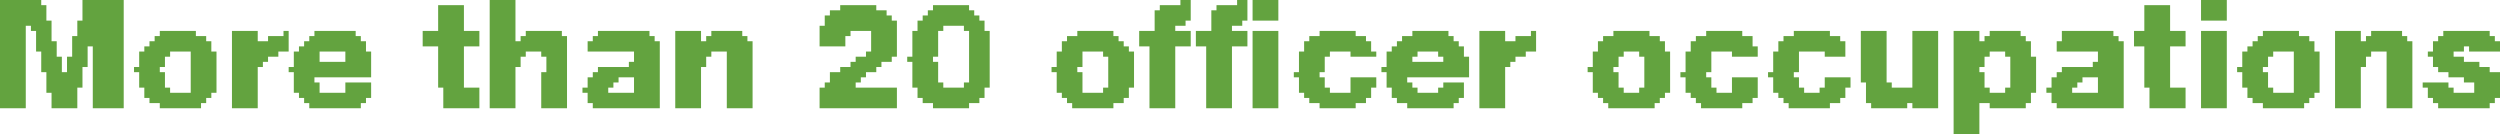 <?xml version="1.0" encoding="UTF-8" standalone="no"?>
<svg xmlns:xlink="http://www.w3.org/1999/xlink" height="1.3px" width="24.25px" xmlns="http://www.w3.org/2000/svg">
  <g transform="matrix(1.0, 0.0, 0.0, 1.0, -72.15, -95.15)">
    <path d="M72.15 95.15 L72.55 95.15 72.55 95.2 72.15 95.2 72.15 95.15 M72.95 95.15 L73.35 95.15 73.35 95.35 72.95 95.35 72.95 95.15 M76.9 95.15 L77.15 95.15 77.15 95.55 76.9 95.55 76.9 95.15 M83.6 95.15 L83.7 95.15 83.7 95.2 83.6 95.2 83.6 95.15 M84.15 95.15 L84.25 95.15 84.25 95.2 84.15 95.2 84.15 95.15 M84.3 95.15 L84.55 95.15 84.55 95.35 84.3 95.35 84.3 95.15 M93.5 95.15 L93.75 95.15 93.75 95.35 93.5 95.35 93.5 95.15 M72.15 95.2 L72.6 95.2 72.6 95.35 72.15 95.35 72.15 95.2 M76.4 95.2 L76.65 95.2 76.65 95.45 76.4 95.45 76.4 95.2 M80.3 95.2 L80.65 95.2 80.65 95.25 80.3 95.25 80.3 95.2 M81.2 95.2 L81.55 95.2 81.55 95.25 81.2 95.25 81.2 95.2 M83.4 95.2 L83.7 95.2 83.7 95.25 83.4 95.25 83.4 95.2 M83.95 95.2 L84.25 95.2 84.25 95.25 83.95 95.25 83.95 95.2 M92.95 95.2 L93.2 95.2 93.2 95.45 92.95 95.45 92.95 95.2 M80.2 95.25 L80.75 95.25 80.75 95.3 80.2 95.3 80.2 95.25 M81.15 95.25 L81.6 95.25 81.6 95.3 81.15 95.3 81.15 95.25 M83.35 95.25 L83.7 95.25 83.7 95.35 83.35 95.35 83.35 95.25 M83.9 95.25 L84.25 95.25 84.25 95.35 83.9 95.35 83.9 95.25 M80.15 95.3 L80.8 95.3 80.8 95.35 80.15 95.35 80.15 95.3 M81.1 95.3 L81.65 95.3 81.65 95.35 81.1 95.35 81.1 95.3 M72.15 95.35 L72.65 95.35 72.65 95.4 72.15 95.4 72.15 95.35 M72.9 95.35 L73.35 95.35 73.35 95.5 72.9 95.5 72.9 95.35 M80.15 95.35 L80.85 95.35 80.85 95.4 80.15 95.4 80.15 95.35 M81.05 95.35 L81.7 95.35 81.7 95.4 81.05 95.4 81.05 95.35 M83.35 95.35 L83.65 95.35 83.65 95.4 83.35 95.4 83.35 95.35 M83.9 95.35 L84.2 95.35 84.2 95.4 83.9 95.4 83.9 95.35 M72.15 95.4 L72.4 95.4 72.4 96.2 72.15 96.2 72.15 95.4 M72.45 95.4 L72.65 95.4 72.65 95.45 72.45 95.45 72.45 95.4 M80.1 95.4 L80.85 95.4 80.85 95.45 80.1 95.45 80.1 95.4 M81.05 95.4 L81.3 95.4 81.3 95.45 81.05 95.45 81.05 95.4 M81.5 95.4 L81.7 95.4 81.7 95.45 81.5 95.45 81.5 95.4 M83.35 95.4 L83.55 95.4 83.55 95.45 83.35 95.45 83.35 95.4 M83.9 95.4 L84.1 95.4 84.1 95.45 83.9 95.45 83.9 95.4 M72.5 95.45 L72.65 95.45 72.65 95.55 72.5 95.55 72.5 95.45 M73.7 95.45 L74.05 95.45 74.05 95.5 73.7 95.5 73.7 95.45 M74.4 95.45 L74.65 95.45 74.65 95.55 74.4 95.55 74.4 95.45 M74.9 95.45 L74.95 95.45 74.95 95.5 74.9 95.5 74.9 95.45 M75.2 95.45 L75.6 95.45 75.6 95.5 75.2 95.5 75.2 95.45 M76.25 95.45 L76.8 95.45 76.8 95.6 76.25 95.6 76.25 95.45 M77.25 95.45 L77.6 95.45 77.6 95.5 77.25 95.5 77.25 95.45 M77.95 95.45 L78.45 95.45 78.45 95.5 77.95 95.5 77.95 95.45 M78.7 95.45 L78.95 95.45 78.95 95.55 78.7 95.55 78.7 95.45 M79.05 95.45 L79.35 95.45 79.35 95.5 79.05 95.5 79.05 95.45 M80.1 95.45 L80.4 95.45 80.4 95.5 80.1 95.5 80.1 95.45 M80.6 95.45 L80.85 95.45 80.85 95.65 80.6 95.65 80.6 95.45 M81.0 95.45 L81.25 95.45 81.25 95.7 81.0 95.7 81.0 95.45 M81.55 95.45 L81.75 95.45 81.75 95.95 81.55 95.95 81.55 95.45 M82.6 95.45 L82.95 95.45 82.95 95.5 82.6 95.5 82.6 95.45 M83.2 95.45 L83.7 95.45 83.7 95.6 83.2 95.6 83.2 95.45 M83.75 95.45 L84.25 95.45 84.25 95.6 83.75 95.6 83.75 95.45 M84.3 95.45 L84.55 95.45 84.55 96.2 84.3 96.2 84.3 95.45 M84.95 95.45 L85.3 95.45 85.3 95.5 84.95 95.5 84.95 95.45 M85.85 95.45 L86.2 95.45 86.2 95.5 85.85 95.5 85.85 95.45 M86.5 95.45 L86.75 95.45 86.75 95.55 86.5 95.55 86.5 95.45 M87.0 95.45 L87.05 95.45 87.05 95.5 87.0 95.5 87.0 95.45 M87.8 95.45 L88.15 95.45 88.15 95.5 87.8 95.5 87.8 95.45 M88.7 95.45 L89.05 95.45 89.05 95.5 88.7 95.5 88.7 95.45 M89.55 95.45 L89.9 95.45 89.9 95.5 89.55 95.5 89.55 95.45 M90.2 95.45 L90.45 95.45 90.45 95.95 90.2 95.95 90.2 95.45 M90.7 95.45 L90.95 95.45 90.95 96.0 90.7 96.0 90.7 95.45 M91.1 95.45 L91.35 95.45 91.35 95.55 91.1 95.55 91.1 95.45 M91.45 95.45 L91.75 95.45 91.75 95.5 91.45 95.5 91.45 95.45 M92.15 95.45 L92.65 95.45 92.65 95.5 92.15 95.5 92.15 95.45 M92.85 95.45 L93.35 95.45 93.35 95.6 92.85 95.6 92.85 95.45 M93.5 95.45 L93.75 95.45 93.75 96.2 93.5 96.2 93.5 95.45 M94.1 95.45 L94.45 95.45 94.45 95.5 94.1 95.5 94.1 95.45 M94.8 95.45 L95.05 95.45 95.05 95.55 94.8 95.55 94.8 95.45 M95.15 95.45 L95.45 95.45 95.45 95.5 95.15 95.5 95.15 95.45 M95.85 95.45 L96.3 95.45 96.3 95.5 95.85 95.5 95.85 95.45 M72.85 95.5 L73.35 95.5 73.35 95.6 72.85 95.6 72.85 95.5 M73.65 95.5 L74.15 95.5 74.15 95.55 73.65 95.55 73.65 95.5 M74.75 95.5 L74.95 95.5 74.95 95.55 74.75 95.55 74.75 95.5 M75.15 95.5 L75.65 95.5 75.65 95.55 75.15 95.55 75.15 95.5 M77.2 95.5 L77.65 95.5 77.65 95.55 77.2 95.55 77.2 95.5 M77.9 95.5 L78.5 95.5 78.5 95.55 77.9 95.55 77.9 95.5 M79.0 95.5 L79.4 95.5 79.4 95.55 79.0 95.55 79.0 95.5 M80.1 95.5 L80.35 95.5 80.35 95.6 80.1 95.6 80.1 95.5 M82.5 95.5 L83.0 95.5 83.0 95.55 82.5 95.55 82.5 95.5 M84.85 95.5 L85.4 95.5 85.4 95.55 84.85 95.55 84.85 95.5 M85.75 95.5 L86.25 95.5 86.25 95.55 85.75 95.55 85.75 95.5 M86.85 95.5 L87.05 95.5 87.05 95.55 86.85 95.55 86.85 95.5 M87.7 95.5 L88.25 95.5 88.25 95.55 87.7 95.55 87.7 95.5 M88.6 95.5 L89.15 95.5 89.15 95.55 88.6 95.55 88.6 95.5 M89.45 95.5 L90.0 95.5 90.0 95.55 89.45 95.55 89.45 95.5 M91.4 95.5 L91.8 95.5 91.8 95.55 91.4 95.55 91.4 95.5 M92.15 95.5 L92.7 95.5 92.7 95.55 92.15 95.55 92.15 95.5 M94.05 95.5 L94.55 95.5 94.55 95.55 94.05 95.55 94.05 95.5 M95.1 95.5 L95.5 95.5 95.5 95.55 95.1 95.55 95.1 95.5 M95.8 95.5 L96.35 95.5 96.35 95.55 95.8 95.55 95.8 95.5 M72.5 95.55 L72.7 95.55 72.7 95.65 72.5 95.65 72.5 95.55 M73.6 95.55 L74.2 95.55 74.2 95.6 73.6 95.6 73.6 95.55 M74.4 95.55 L74.95 95.55 74.95 95.65 74.4 95.65 74.4 95.55 M75.1 95.55 L75.7 95.55 75.7 95.6 75.1 95.6 75.1 95.55 M76.9 95.55 L77.65 95.55 77.65 95.65 76.9 95.65 76.9 95.55 M77.85 95.55 L78.55 95.55 78.55 95.65 77.85 95.65 77.85 95.55 M78.7 95.55 L79.45 95.55 79.45 95.65 78.7 95.65 78.7 95.55 M82.45 95.55 L83.05 95.55 83.05 95.6 82.45 95.6 82.45 95.55 M84.8 95.55 L85.45 95.55 85.45 95.65 84.8 95.65 84.8 95.55 M85.7 95.55 L86.3 95.55 86.3 95.6 85.7 95.6 85.7 95.55 M86.5 95.55 L87.05 95.55 87.05 95.65 86.5 95.65 86.5 95.55 M87.65 95.55 L88.3 95.55 88.3 95.65 87.65 95.65 87.65 95.55 M88.55 95.55 L89.15 95.55 89.15 95.6 88.55 95.6 88.55 95.55 M89.4 95.55 L90.05 95.55 90.05 95.65 89.4 95.65 89.4 95.55 M91.1 95.55 L91.85 95.55 91.85 95.65 91.1 95.65 91.1 95.55 M92.1 95.55 L92.75 95.55 92.75 95.65 92.1 95.65 92.1 95.55 M94.0 95.55 L94.6 95.55 94.6 95.6 94.0 95.6 94.0 95.55 M94.8 95.55 L95.55 95.55 95.55 95.65 94.8 95.65 94.8 95.55 M95.75 95.55 L96.4 95.55 96.4 95.6 95.75 95.6 95.75 95.55 M72.85 95.6 L73.0 95.6 73.0 95.7 72.85 95.7 72.85 95.6 M73.05 95.6 L73.35 95.6 73.35 96.2 73.05 96.2 73.05 95.6 M73.55 95.6 L74.2 95.6 74.2 95.65 73.55 95.65 73.55 95.6 M75.05 95.6 L75.7 95.6 75.7 95.65 75.05 95.65 75.05 95.6 M76.4 95.6 L76.65 95.6 76.65 96.0 76.4 96.0 76.4 95.6 M82.45 95.6 L83.1 95.6 83.1 95.65 82.45 95.65 82.45 95.6 M83.3 95.6 L83.55 95.6 83.55 96.2 83.3 96.2 83.3 95.6 M83.85 95.6 L84.1 95.6 84.1 96.2 83.85 96.2 83.85 95.6 M85.65 95.6 L86.35 95.6 86.35 95.65 85.65 95.65 85.65 95.6 M88.55 95.6 L89.2 95.6 89.2 95.65 88.55 95.65 88.55 95.6 M92.95 95.6 L93.2 95.6 93.2 96.0 92.95 96.0 92.95 95.6 M93.95 95.6 L94.6 95.6 94.6 95.65 93.95 95.65 93.95 95.6 M95.75 95.6 L96.05 95.6 96.05 95.65 95.75 95.65 95.75 95.6 M96.1 95.6 L96.4 95.6 96.4 95.65 96.1 95.65 96.1 95.6 M72.55 95.65 L72.7 95.65 72.7 95.7 72.55 95.7 72.55 95.65 M73.5 95.65 L73.8 95.65 73.8 95.7 73.5 95.7 73.5 95.65 M74.0 95.65 L74.25 95.65 74.25 96.05 74.0 96.05 74.0 95.65 M74.4 95.65 L74.85 95.65 74.85 95.7 74.4 95.7 74.4 95.65 M75.0 95.65 L75.25 95.65 75.25 95.75 75.0 95.75 75.0 95.65 M75.5 95.65 L75.75 95.65 75.75 95.75 75.5 95.75 75.5 95.65 M76.9 95.65 L77.25 95.65 77.25 95.7 76.9 95.7 76.9 95.65 M77.4 95.65 L77.65 95.65 77.65 95.7 77.4 95.7 77.4 95.65 M78.3 95.65 L78.55 95.65 78.55 95.75 78.3 95.75 78.3 95.65 M78.7 95.65 L79.05 95.65 79.05 95.7 78.7 95.7 78.7 95.65 M79.2 95.65 L79.45 95.65 79.45 96.2 79.2 96.2 79.2 95.65 M80.55 95.65 L80.85 95.65 80.85 95.7 80.55 95.7 80.55 95.65 M82.4 95.65 L82.65 95.65 82.65 95.8 82.4 95.8 82.4 95.65 M82.85 95.65 L83.15 95.65 83.15 95.7 82.85 95.7 82.85 95.65 M84.75 95.65 L85.05 95.65 85.05 95.7 84.75 95.7 84.75 95.65 M85.25 95.65 L85.5 95.65 85.5 95.7 85.25 95.7 85.25 95.65 M85.6 95.65 L85.9 95.65 85.9 95.7 85.6 95.7 85.6 95.65 M86.1 95.65 L86.35 95.65 86.35 95.7 86.1 95.7 86.1 95.65 M86.5 95.65 L86.95 95.65 86.95 95.7 86.5 95.7 86.5 95.65 M87.6 95.65 L87.9 95.65 87.9 95.7 87.6 95.7 87.6 95.65 M88.05 95.65 L88.35 95.65 88.35 95.7 88.05 95.7 88.05 95.65 M88.5 95.65 L88.75 95.65 88.75 95.85 88.5 95.85 88.5 95.65 M88.95 95.65 L89.2 95.65 89.2 95.7 88.95 95.7 88.95 95.65 M89.35 95.65 L89.6 95.65 89.6 95.85 89.35 95.85 89.35 95.65 M89.85 95.65 L90.05 95.65 90.05 95.7 89.85 95.7 89.85 95.65 M91.1 95.65 L91.45 95.65 91.45 95.7 91.1 95.7 91.1 95.65 M91.6 95.65 L91.85 95.65 91.85 95.7 91.6 95.7 91.6 95.65 M92.5 95.65 L92.75 95.65 92.75 95.75 92.5 95.75 92.5 95.65 M93.9 95.65 L94.2 95.65 94.2 95.7 93.9 95.7 93.9 95.65 M94.4 95.65 L94.65 95.65 94.65 96.05 94.4 96.05 94.4 95.65 M94.8 95.65 L95.15 95.65 95.15 95.7 94.8 95.7 94.8 95.65 M95.3 95.65 L95.55 95.65 95.55 96.2 95.3 96.2 95.3 95.65 M95.7 95.65 L95.95 95.65 95.95 95.7 95.7 95.7 95.7 95.65 M72.55 95.7 L72.75 95.7 72.75 95.85 72.55 95.85 72.55 95.7 M72.8 95.7 L73.0 95.7 73.0 95.8 72.8 95.8 72.8 95.7 M73.5 95.7 L73.75 95.7 73.75 95.8 73.5 95.8 73.5 95.7 M74.4 95.7 L74.75 95.7 74.75 95.75 74.4 95.75 74.4 95.7 M76.9 95.7 L77.2 95.7 77.2 95.8 76.9 95.8 76.9 95.7 M77.45 95.7 L77.65 95.7 77.65 95.85 77.45 95.85 77.45 95.7 M78.7 95.7 L79.0 95.7 79.0 95.8 78.7 95.8 78.7 95.7 M80.45 95.7 L80.8 95.7 80.8 95.75 80.45 95.75 80.45 95.7 M80.95 95.7 L81.2 95.7 81.2 95.75 80.95 95.75 80.95 95.7 M82.9 95.7 L83.15 95.7 83.15 96.0 82.9 96.0 82.9 95.7 M84.75 95.7 L85.0 95.7 85.0 95.85 84.75 95.85 84.75 95.7 M85.6 95.7 L85.85 95.7 85.85 95.75 85.6 95.75 85.6 95.7 M86.15 95.7 L86.4 95.7 86.4 95.75 86.15 95.75 86.15 95.7 M86.5 95.7 L86.85 95.7 86.85 95.75 86.5 95.75 86.5 95.7 M87.6 95.7 L87.85 95.7 87.85 95.8 87.6 95.8 87.6 95.7 M88.1 95.7 L88.35 95.7 88.35 96.0 88.1 96.0 88.1 95.7 M91.1 95.7 L91.4 95.7 91.4 95.8 91.1 95.8 91.1 95.7 M91.65 95.7 L91.9 95.7 91.9 96.0 91.65 96.0 91.65 95.7 M93.9 95.7 L94.15 95.7 94.15 95.8 93.9 95.8 93.9 95.7 M94.8 95.7 L95.1 95.7 95.1 95.8 94.8 95.8 94.8 95.7 M95.75 95.7 L96.05 95.7 96.05 95.75 95.75 95.75 95.75 95.7 M74.4 95.75 L74.7 95.75 74.7 95.8 74.4 95.8 74.4 95.75 M75.0 95.75 L75.75 95.75 75.75 95.8 75.0 95.8 75.0 95.75 M78.25 95.75 L78.55 95.75 78.55 95.8 78.25 95.8 78.25 95.75 M80.4 95.75 L80.7 95.75 80.7 95.8 80.4 95.8 80.4 95.75 M81.0 95.75 L81.25 95.75 81.25 95.95 81.0 95.95 81.0 95.75 M85.6 95.75 L86.4 95.75 86.4 95.8 85.6 95.8 85.6 95.75 M86.5 95.75 L86.8 95.75 86.8 95.8 86.5 95.8 86.5 95.75 M92.45 95.75 L92.75 95.75 92.75 95.8 92.45 95.8 92.45 95.75 M95.75 95.75 L96.2 95.75 96.2 95.8 95.75 95.8 95.75 95.75 M72.8 95.8 L72.95 95.8 72.95 95.85 72.8 95.85 72.8 95.8 M73.45 95.8 L73.7 95.8 73.7 95.85 73.45 95.85 73.45 95.8 M74.4 95.8 L74.65 95.8 74.65 96.2 74.4 96.2 74.4 95.8 M74.95 95.8 L75.75 95.8 75.75 95.85 74.95 95.85 74.95 95.8 M76.9 95.8 L77.15 95.8 77.15 96.2 76.9 96.2 76.9 95.8 M77.95 95.8 L78.55 95.8 78.55 95.85 77.95 95.85 77.95 95.8 M78.7 95.8 L78.95 95.8 78.95 96.2 78.7 96.2 78.7 95.8 M80.3 95.8 L80.65 95.8 80.65 95.85 80.3 95.85 80.3 95.8 M82.35 95.8 L82.6 95.8 82.6 95.85 82.35 95.85 82.35 95.8 M85.55 95.8 L86.4 95.8 86.4 95.85 85.55 95.85 85.55 95.8 M86.5 95.8 L86.75 95.8 86.75 96.2 86.5 96.2 86.5 95.8 M87.55 95.8 L87.8 95.8 87.8 95.85 87.55 95.85 87.55 95.8 M91.1 95.8 L91.35 95.8 91.35 95.85 91.1 95.85 91.1 95.8 M92.15 95.8 L92.75 95.8 92.75 95.85 92.15 95.85 92.15 95.8 M93.85 95.8 L94.1 95.8 94.1 95.85 93.85 95.85 93.85 95.8 M94.8 95.8 L95.05 95.8 95.05 96.2 94.8 96.2 94.8 95.8 M95.8 95.8 L96.3 95.8 96.3 95.85 95.8 95.85 95.8 95.8 M72.6 95.85 L72.95 95.85 72.95 96.0 72.6 96.0 72.6 95.85 M73.5 95.85 L73.75 95.85 73.75 96.0 73.5 96.0 73.5 95.85 M75.0 95.85 L75.75 95.85 75.75 95.9 75.0 95.9 75.0 95.85 M77.4 95.85 L77.65 95.85 77.65 96.2 77.4 96.2 77.4 95.85 M77.9 95.85 L78.55 95.85 78.55 95.9 77.9 95.9 77.9 95.85 M80.2 95.85 L80.55 95.85 80.55 95.9 80.2 95.9 80.2 95.85 M82.4 95.85 L82.65 95.85 82.65 96.05 82.4 96.05 82.4 95.85 M84.7 95.85 L84.95 95.85 84.95 95.9 84.7 95.9 84.7 95.85 M85.6 95.85 L86.4 95.85 86.4 95.9 85.6 95.9 85.6 95.85 M87.6 95.85 L87.85 95.85 87.85 96.0 87.6 96.0 87.6 95.85 M88.45 95.85 L88.7 95.85 88.7 95.9 88.45 95.9 88.45 95.85 M89.3 95.85 L89.55 95.85 89.55 95.9 89.3 95.9 89.3 95.85 M91.1 95.85 L91.4 95.85 91.4 96.0 91.1 96.0 91.1 95.85 M92.1 95.85 L92.75 95.85 92.75 95.9 92.1 95.9 92.1 95.85 M93.9 95.85 L94.15 95.85 94.15 96.0 93.9 96.0 93.9 95.85 M95.9 95.85 L96.4 95.85 96.4 95.9 95.9 95.9 95.9 95.85 M75.0 95.9 L75.2 95.9 75.2 95.95 75.0 95.95 75.0 95.9 M77.85 95.9 L78.15 95.9 78.15 95.95 77.85 95.95 77.85 95.9 M78.3 95.9 L78.55 95.9 78.55 96.05 78.3 96.05 78.3 95.9 M80.2 95.9 L80.5 95.9 80.5 95.95 80.2 95.95 80.2 95.9 M84.75 95.9 L85.0 95.9 85.0 96.0 84.75 96.0 84.75 95.9 M85.25 95.9 L85.5 95.9 85.5 96.0 85.25 96.0 85.25 95.9 M85.6 95.9 L85.8 95.9 85.8 95.95 85.6 95.95 85.6 95.9 M88.5 95.9 L88.75 95.9 88.75 96.0 88.5 96.0 88.5 95.9 M88.95 95.9 L89.2 95.9 89.2 96.05 88.95 96.05 88.95 95.9 M89.35 95.9 L89.6 95.9 89.6 96.0 89.35 96.0 89.35 95.9 M89.85 95.9 L90.1 95.9 90.1 96.0 89.85 96.0 89.85 95.9 M92.05 95.9 L92.35 95.9 92.35 95.95 92.05 95.95 92.05 95.9 M92.5 95.9 L92.75 95.9 92.75 96.05 92.5 96.05 92.5 95.9 M96.05 95.9 L96.4 95.9 96.4 95.95 96.05 95.95 96.05 95.9 M75.0 95.95 L75.25 95.95 75.25 96.05 75.0 96.05 75.0 95.95 M75.5 95.95 L75.75 95.95 75.75 96.05 75.5 96.05 75.5 95.95 M77.85 95.95 L78.1 95.95 78.1 96.0 77.85 96.0 77.85 95.95 M80.15 95.95 L80.45 95.95 80.45 96.0 80.15 96.0 80.15 95.95 M81.0 95.95 L81.3 95.95 81.3 96.0 81.0 96.0 81.0 95.95 M81.5 95.95 L81.75 95.95 81.75 96.0 81.5 96.0 81.5 95.95 M85.6 95.95 L85.85 95.95 85.85 96.0 85.6 96.0 85.6 95.95 M86.15 95.95 L86.35 95.95 86.35 96.0 86.15 96.0 86.15 95.95 M90.25 95.95 L90.5 95.95 90.5 96.0 90.25 96.0 90.25 95.95 M92.05 95.95 L92.3 95.95 92.3 96.0 92.05 96.0 92.05 95.95 M95.65 95.95 L95.9 95.95 95.9 96.0 95.65 96.0 95.65 95.95 M96.15 95.95 L96.4 95.95 96.4 96.05 96.15 96.05 96.15 95.95 M72.6 96.0 L72.9 96.0 72.9 96.05 72.6 96.05 72.6 96.0 M73.55 96.0 L73.8 96.0 73.8 96.05 73.55 96.05 73.55 96.0 M76.45 96.0 L76.8 96.0 76.8 96.2 76.45 96.2 76.45 96.0 M77.8 96.0 L78.05 96.0 78.05 96.05 77.8 96.05 77.8 96.0 M80.1 96.0 L80.85 96.0 80.85 96.2 80.1 96.2 80.1 96.0 M81.05 96.0 L81.7 96.0 81.7 96.1 81.05 96.1 81.05 96.0 M82.85 96.0 L83.1 96.0 83.1 96.05 82.85 96.05 82.85 96.0 M84.75 96.0 L85.05 96.0 85.05 96.05 84.75 96.05 84.75 96.0 M85.25 96.0 L85.45 96.0 85.45 96.05 85.25 96.05 85.25 96.0 M85.65 96.0 L85.9 96.0 85.9 96.05 85.65 96.05 85.65 96.0 M86.1 96.0 L86.35 96.0 86.35 96.05 86.1 96.05 86.1 96.0 M87.6 96.0 L87.9 96.0 87.9 96.05 87.6 96.05 87.6 96.0 M88.05 96.0 L88.35 96.0 88.35 96.05 88.05 96.05 88.05 96.0 M88.5 96.0 L88.8 96.0 88.8 96.05 88.5 96.05 88.5 96.0 M89.35 96.0 L89.65 96.0 89.65 96.05 89.35 96.05 89.35 96.0 M89.8 96.0 L90.05 96.0 90.05 96.05 89.8 96.05 89.8 96.0 M90.25 96.0 L90.95 96.0 90.95 96.15 90.25 96.15 90.25 96.0 M91.1 96.0 L91.45 96.0 91.45 96.05 91.1 96.05 91.1 96.0 M91.6 96.0 L91.9 96.0 91.9 96.05 91.6 96.05 91.6 96.0 M92.0 96.0 L92.25 96.0 92.25 96.05 92.0 96.05 92.0 96.0 M93.0 96.0 L93.35 96.0 93.35 96.2 93.0 96.2 93.0 96.0 M93.95 96.0 L94.2 96.0 94.2 96.05 93.95 96.05 93.95 96.0 M95.7 96.0 L95.95 96.0 95.95 96.05 95.7 96.05 95.7 96.0 M72.65 96.05 L72.9 96.05 72.9 96.2 72.65 96.2 72.65 96.05 M73.55 96.05 L74.2 96.05 74.2 96.1 73.55 96.1 73.55 96.05 M75.05 96.05 L75.75 96.05 75.75 96.1 75.05 96.1 75.05 96.05 M77.85 96.05 L78.55 96.05 78.55 96.15 77.85 96.15 77.85 96.05 M82.45 96.05 L83.1 96.05 83.1 96.1 82.45 96.1 82.45 96.05 M84.8 96.05 L85.45 96.05 85.45 96.1 84.8 96.1 84.8 96.05 M85.65 96.05 L86.35 96.05 86.35 96.1 85.65 96.1 85.65 96.05 M87.65 96.05 L88.3 96.05 88.3 96.1 87.65 96.1 87.65 96.05 M88.55 96.05 L89.2 96.05 89.2 96.1 88.55 96.1 88.55 96.05 M89.4 96.05 L90.05 96.05 90.05 96.1 89.4 96.1 89.4 96.05 M91.1 96.05 L91.85 96.05 91.85 96.15 91.1 96.15 91.1 96.05 M92.05 96.05 L92.75 96.05 92.75 96.15 92.05 96.15 92.05 96.05 M93.95 96.05 L94.6 96.05 94.6 96.1 93.95 96.1 93.95 96.05 M95.7 96.05 L96.4 96.05 96.4 96.1 95.7 96.1 95.7 96.05 M73.6 96.1 L74.15 96.1 74.15 96.15 73.6 96.15 73.6 96.1 M75.1 96.1 L75.7 96.1 75.7 96.15 75.1 96.15 75.1 96.1 M81.1 96.1 L81.65 96.1 81.65 96.15 81.1 96.15 81.1 96.1 M82.5 96.1 L83.05 96.1 83.05 96.15 82.5 96.15 82.5 96.1 M84.85 96.1 L85.4 96.1 85.4 96.15 84.85 96.15 84.85 96.1 M85.7 96.1 L86.3 96.1 86.3 96.15 85.7 96.15 85.7 96.1 M87.7 96.1 L88.25 96.1 88.25 96.15 87.7 96.15 87.7 96.1 M88.6 96.1 L89.15 96.1 89.15 96.15 88.6 96.15 88.6 96.1 M89.45 96.1 L90.0 96.1 90.0 96.15 89.45 96.15 89.45 96.1 M94.0 96.1 L94.55 96.1 94.55 96.15 94.0 96.15 94.0 96.1 M95.75 96.1 L96.35 96.1 96.35 96.15 95.75 96.15 95.75 96.1 M73.7 96.15 L74.1 96.15 74.1 96.2 73.7 96.2 73.7 96.15 M75.15 96.15 L75.65 96.15 75.65 96.2 75.15 96.2 75.15 96.15 M77.9 96.15 L78.55 96.15 78.55 96.2 77.9 96.2 77.9 96.15 M81.2 96.15 L81.55 96.15 81.55 96.2 81.2 96.2 81.2 96.15 M82.55 96.15 L82.95 96.15 82.95 96.2 82.55 96.2 82.55 96.15 M84.95 96.15 L85.3 96.15 85.3 96.2 84.95 96.2 84.95 96.15 M85.8 96.15 L86.25 96.15 86.25 96.2 85.8 96.2 85.8 96.15 M87.75 96.15 L88.2 96.15 88.2 96.2 87.75 96.2 87.75 96.15 M88.65 96.15 L89.05 96.15 89.05 96.2 88.65 96.2 88.65 96.15 M89.5 96.15 L89.9 96.15 89.9 96.2 89.5 96.2 89.5 96.15 M90.3 96.15 L90.65 96.15 90.65 96.2 90.3 96.2 90.3 96.15 M90.7 96.15 L90.95 96.15 90.95 96.2 90.7 96.2 90.7 96.15 M91.1 96.15 L91.35 96.15 91.35 96.45 91.1 96.45 91.1 96.15 M91.45 96.15 L91.8 96.15 91.8 96.2 91.45 96.2 91.45 96.15 M92.1 96.15 L92.75 96.15 92.75 96.2 92.1 96.2 92.1 96.15 M94.1 96.15 L94.5 96.15 94.5 96.2 94.1 96.2 94.1 96.15 M95.8 96.15 L96.3 96.15 96.3 96.2 95.8 96.2 95.8 96.15" fill="#63a33f" fill-rule="evenodd" stroke="none"/>
  </g>
</svg>
